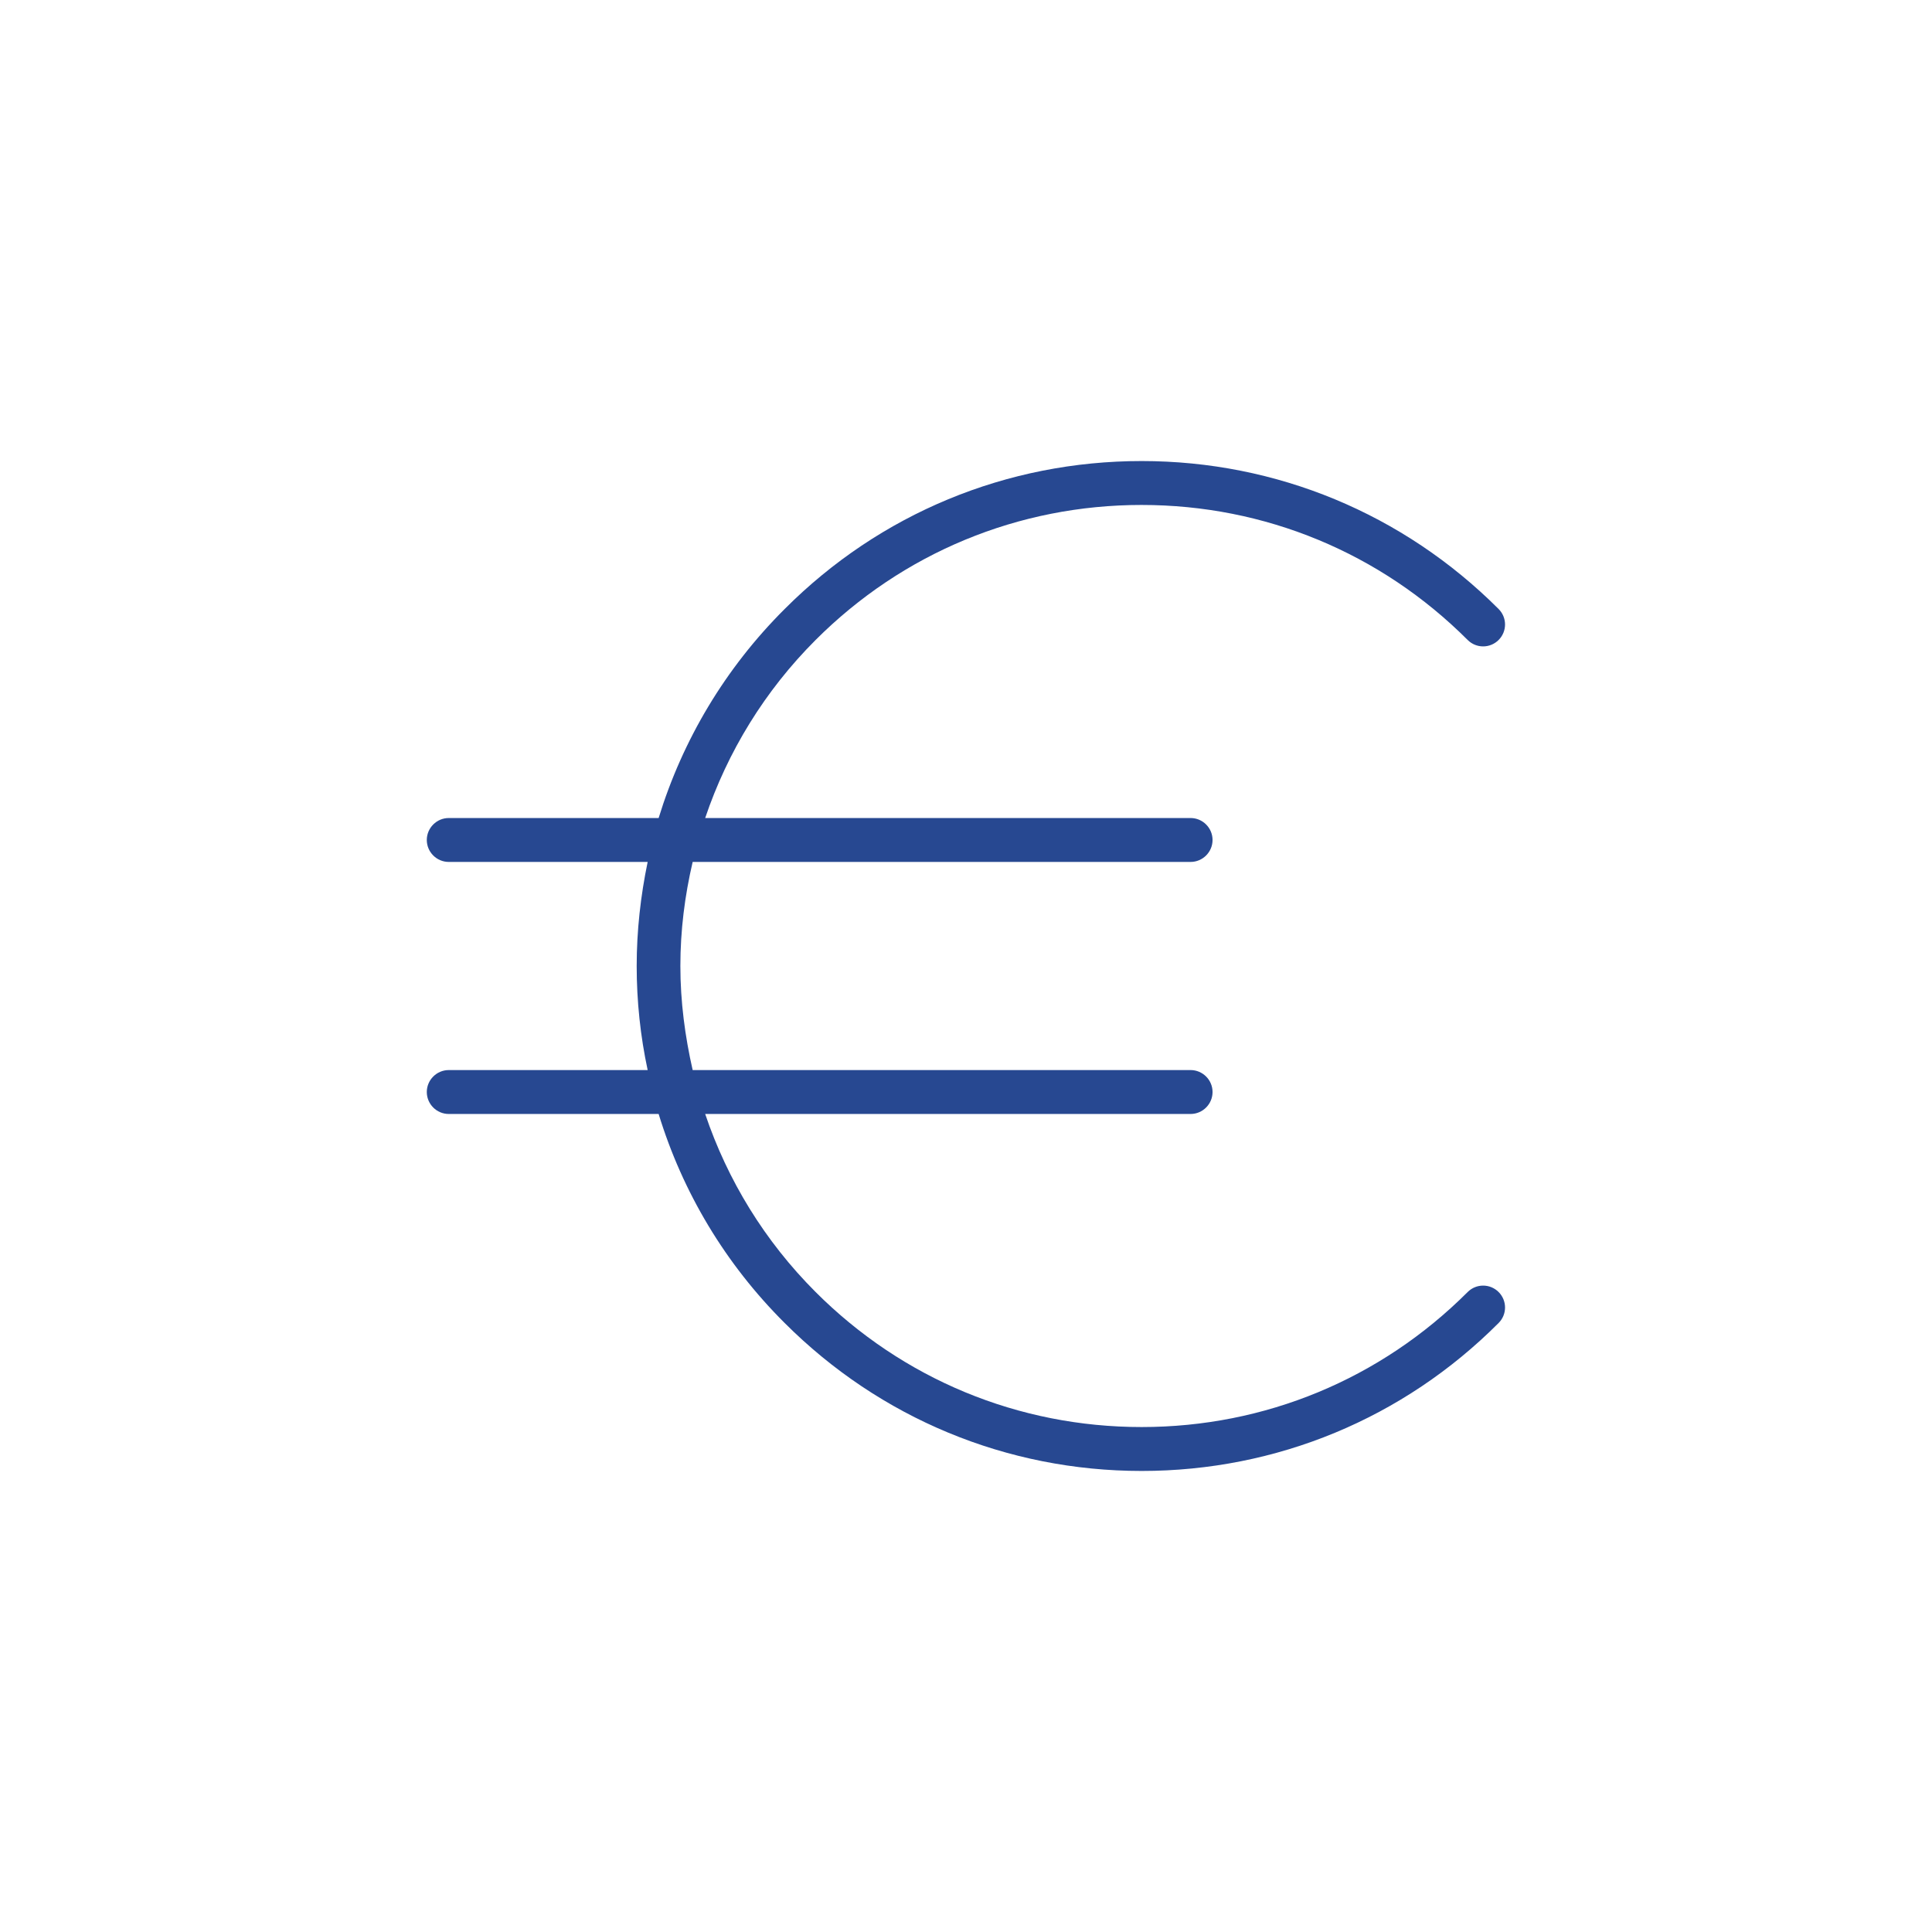 <svg xmlns="http://www.w3.org/2000/svg" viewBox="0 0 88 88" aria-hidden="true" focusable="false">
  <path d="m52,23c5.61,0,10.88,2.18,14.85,6.15.39.39,1.02.39,1.41,0,.39-.39.39-1.02,0-1.41-4.34-4.34-10.12-6.74-16.26-6.74s-11.92,2.39-16.26,6.74c-2.71,2.7-4.65,5.97-5.74,9.52h-9.56c-.55,0-1,.45-1,1s.45,1,1,1h9.06c-.32,1.54-.5,3.13-.5,4.74s.17,3.2.5,4.74h-9.06c-.55,0-1,.45-1,1s.45,1,1,1h9.56c1.09,3.56,3.03,6.82,5.74,9.52,4.34,4.34,10.12,6.74,16.26,6.74s11.92-2.39,16.26-6.74c.39-.39.39-1.02,0-1.41-.39-.39-1.02-.39-1.41,0-3.97,3.97-9.24,6.15-14.85,6.15s-10.88-2.18-14.85-6.15c-2.32-2.32-4.01-5.09-5.03-8.11h22.11c.55,0,1-.45,1-1s-.45-1-1-1h-22.68c-.35-1.54-.56-3.12-.56-4.74s.2-3.2.56-4.74h22.68c.55,0,1-.45,1-1s-.45-1-1-1h-22.11c1.02-3.02,2.71-5.79,5.03-8.11,3.97-3.97,9.24-6.15,14.85-6.15Z" fill="#274891"/>
</svg>
